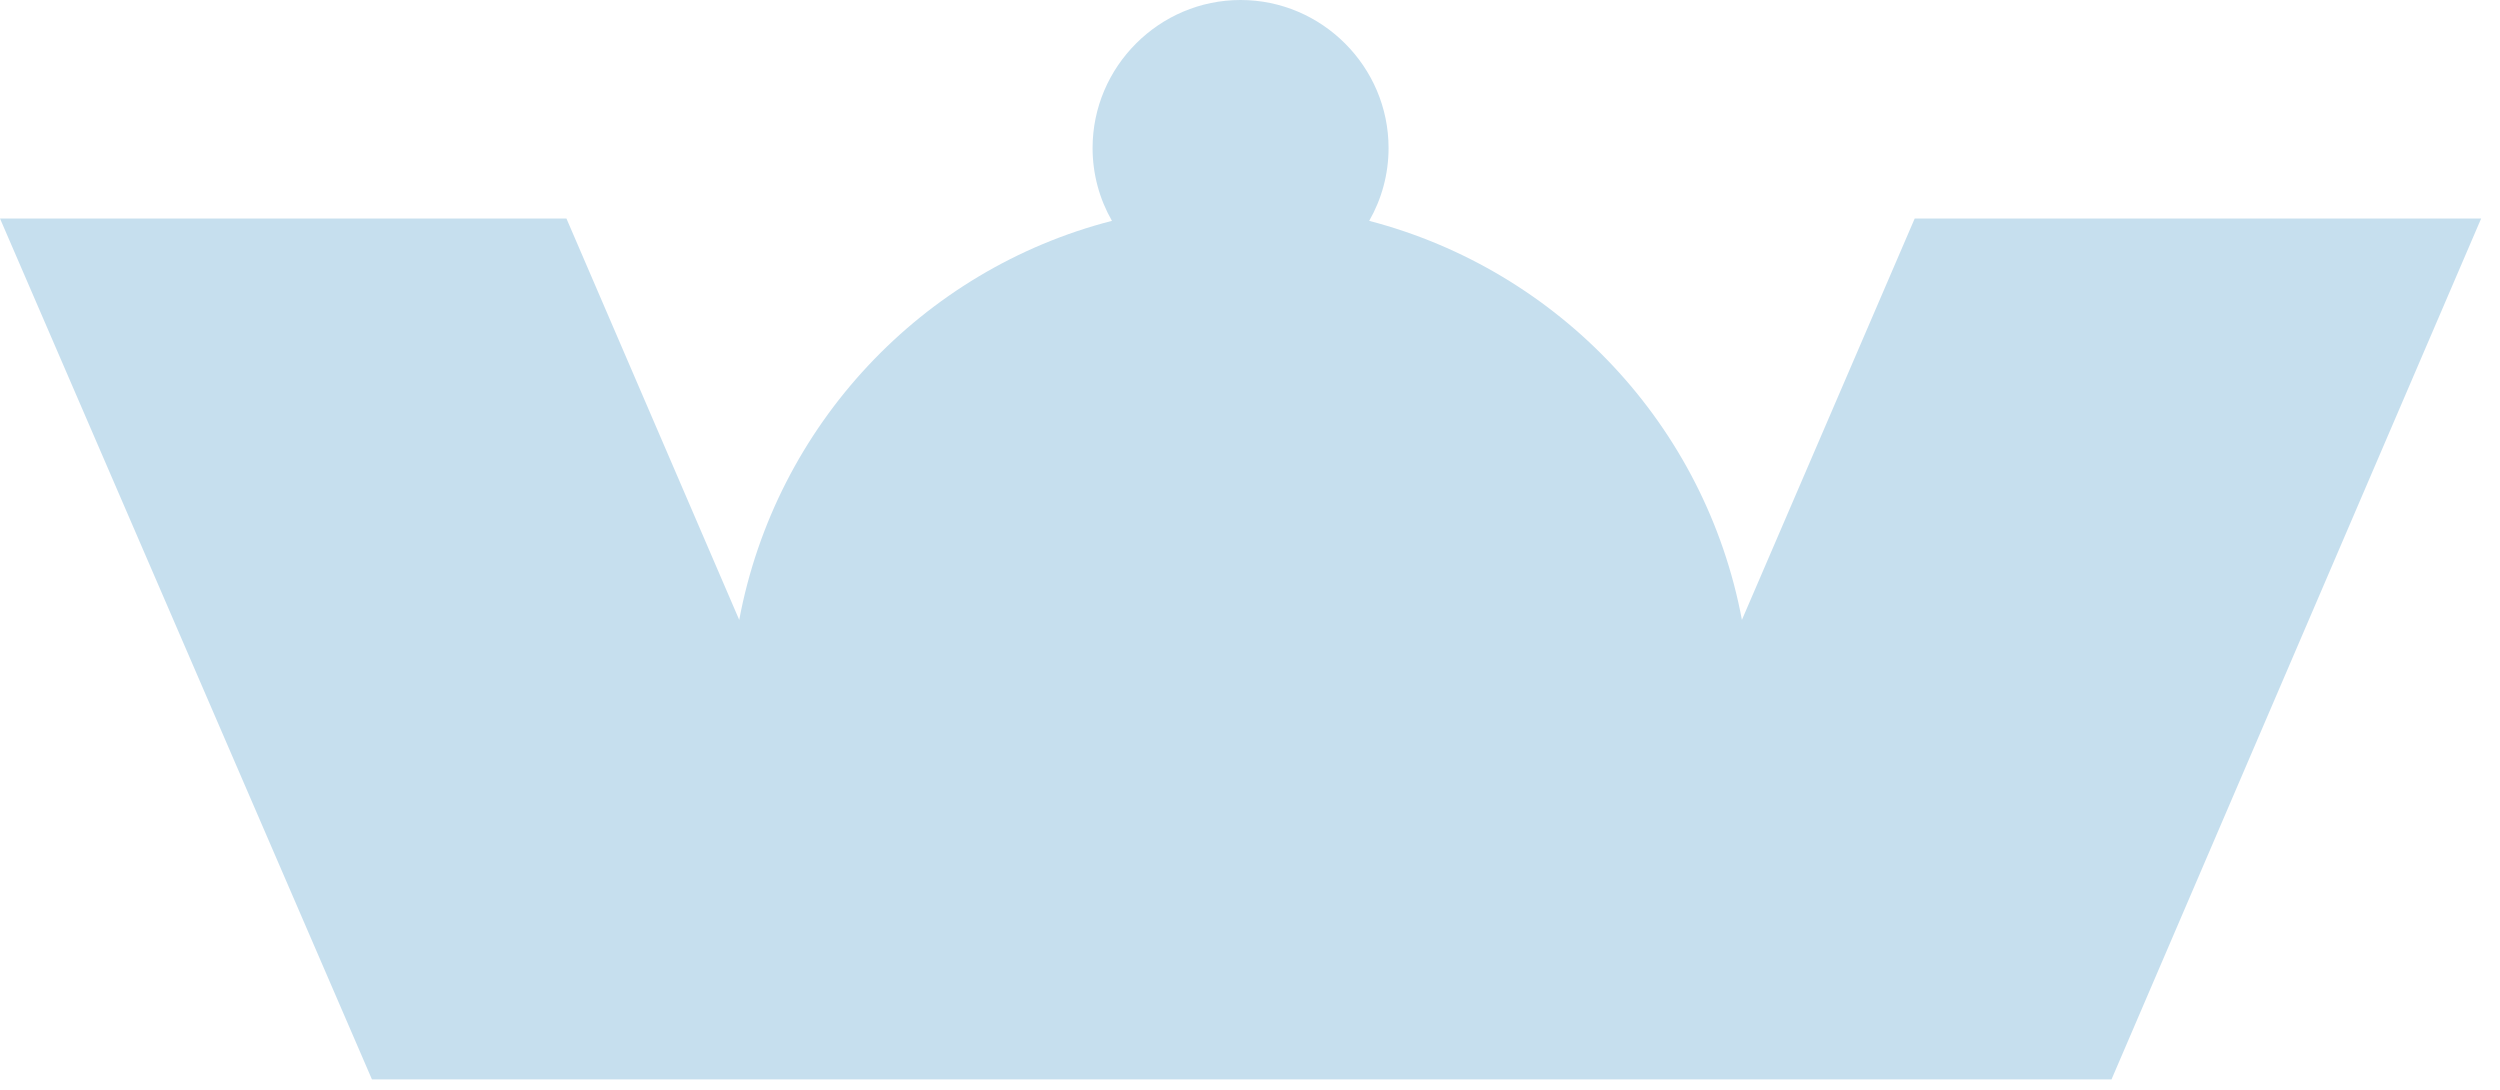 <?xml version="1.0" encoding="UTF-8"?> <svg xmlns="http://www.w3.org/2000/svg" width="94" height="41" viewBox="0 0 94 41" fill="none"> <path d="M41.081 5.565C41.081 6.555 41.343 7.488 41.809 8.304C34.671 10.139 29.164 15.995 27.795 23.308L21.298 8.216H0L13.985 40.585H79.393L93.291 8.216H71.993L65.496 23.308C64.126 15.995 58.62 10.168 51.482 8.304C51.948 7.488 52.21 6.555 52.21 5.565C52.21 2.506 49.704 0 46.645 0C43.586 0 41.081 2.506 41.081 5.565Z" fill="#C6DFEE"></path> </svg> 